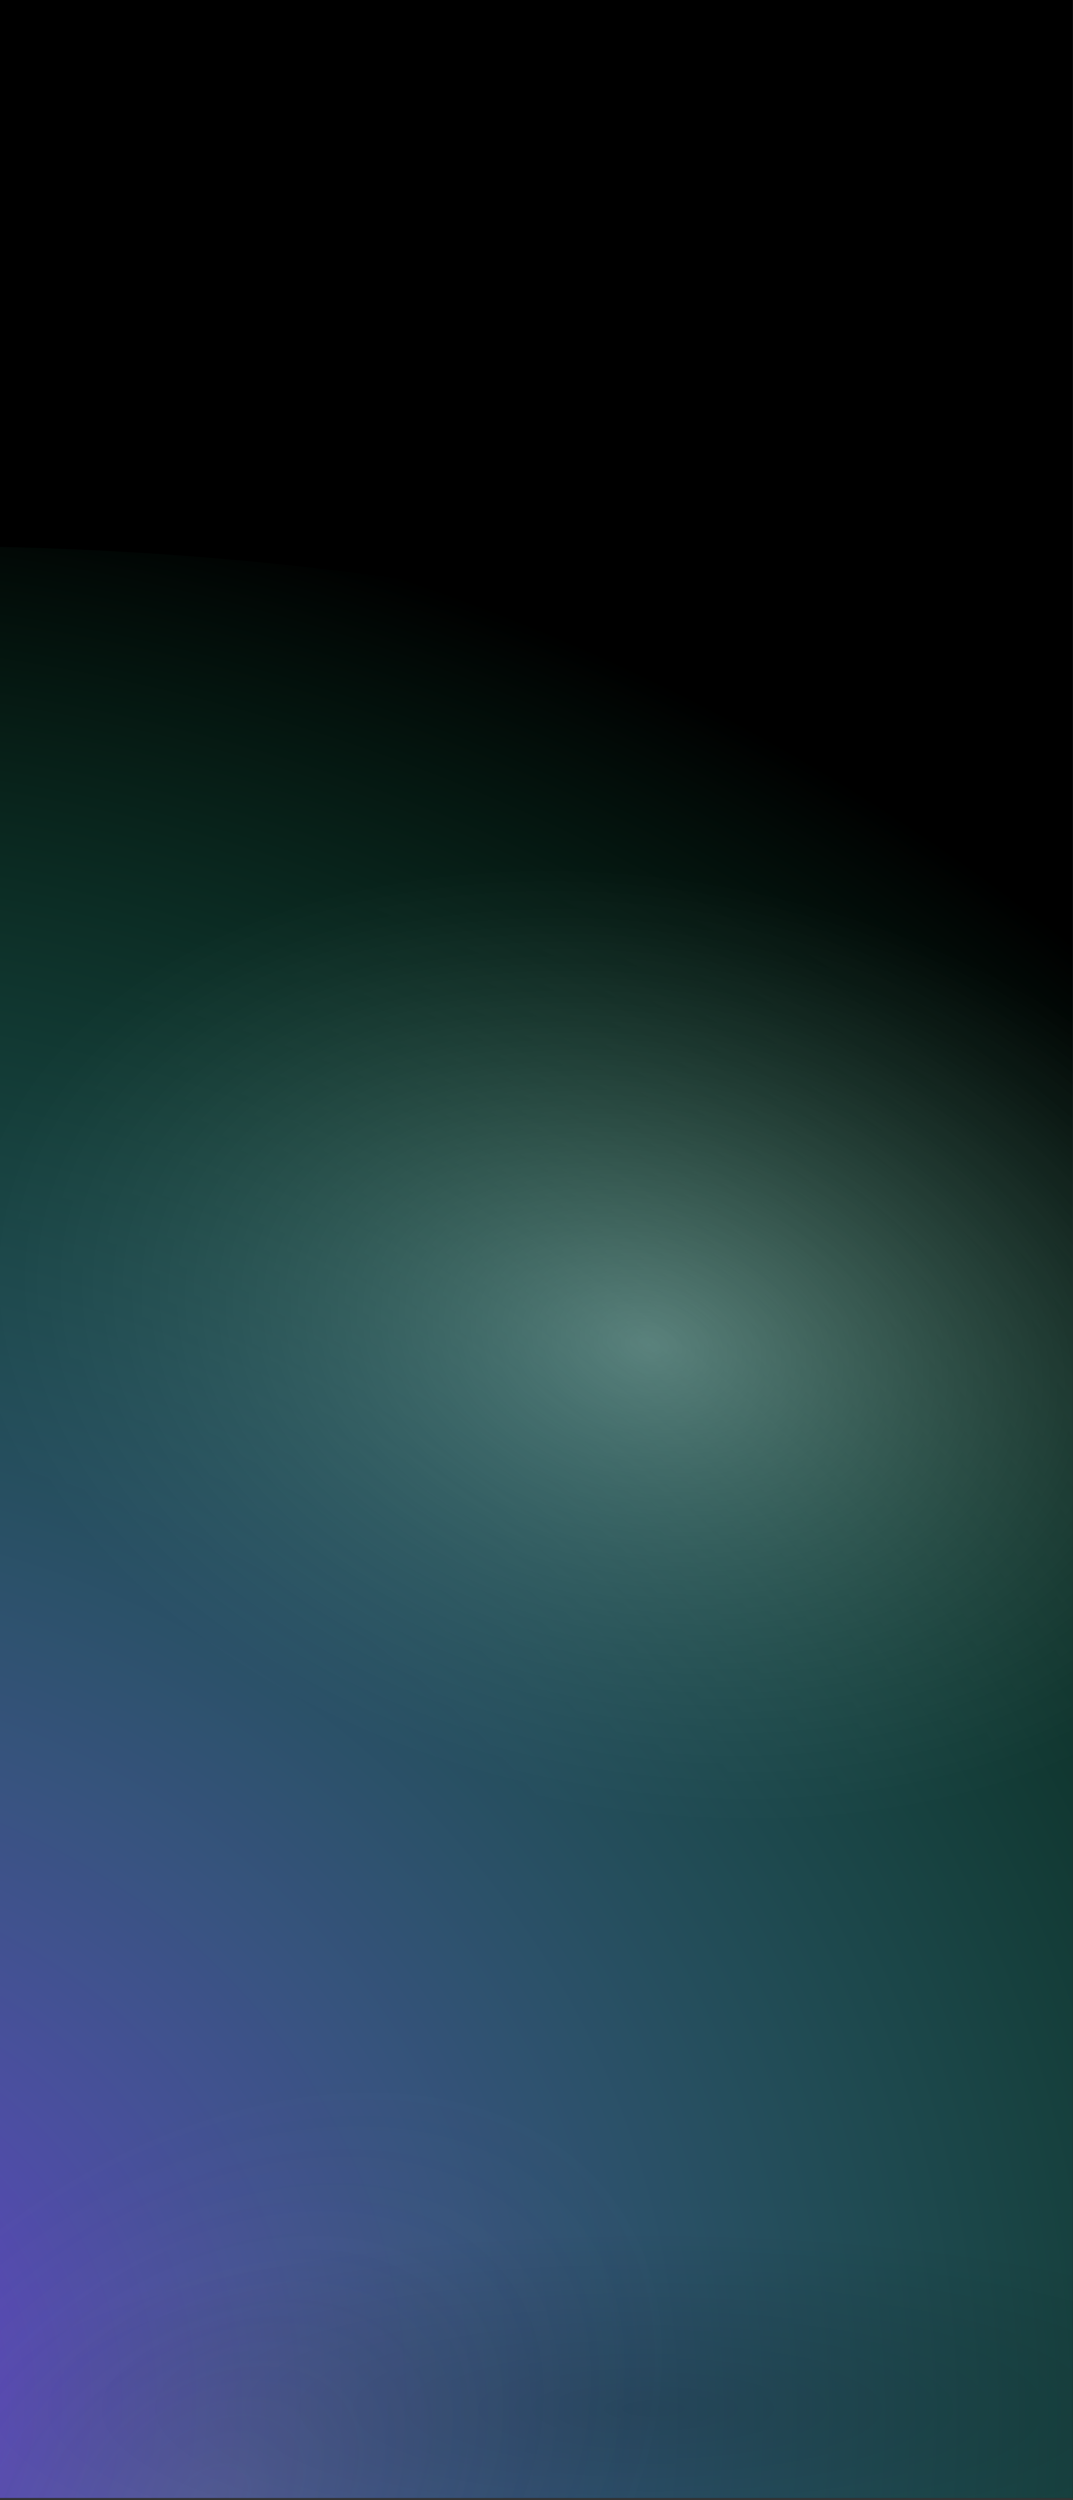<svg xmlns="http://www.w3.org/2000/svg" width="361" height="841" fill="none"><rect width="100%" height="100%" fill="#333333" stroke="none"/><g clip-path="url(#a)"><path fill="#000" d="M0 0h360.933v840.326H0z"/><g style="mix-blend-mode:lighten"><path fill="url(#b)" fill-opacity=".4" fill-rule="evenodd" d="M-108.784 454.232c-56.87-71.858-85.778-151.711-73.112-222.158C-156.808 92.528 21.906 42.732 217.272 120.85c121.655 48.645 221.081 135.42 272.731 227.67 56.87 71.858 85.778 151.711 73.112 222.158-25.088 139.546-203.802 189.342-399.168 111.224-121.656-48.645-221.081-135.42-272.731-227.67z" clip-rule="evenodd"/><path fill="url(#c)" d="M590.361 651.068c-177.72 423.172 938.509 370.722-328.675 380.162-245.41 1.83-467.322 129.4-462.295-279.295 3.157-256.647-85.274-566.456 160.137-568.284 492.538-3.669 716.41 263.651 630.833 467.417z"/><path fill="url(#d)" fill-opacity=".1" fill-rule="evenodd" d="M329.283 836.216c25.619-50.306 25.418-102.965-6.675-146.251-64.707-87.273-234.556-103.399-379.368-36.019-84.446 39.291-141.731 98.303-161.985 157.981-25.619 50.306-25.419 102.964 6.675 146.25 64.707 87.273 234.555 103.403 379.368 36.02 84.446-39.292 141.731-98.304 161.985-157.981z" clip-rule="evenodd"/><ellipse cx="219.695" cy="810.243" fill="url(#e)" fill-opacity=".3" rx="326.896" ry="85.483"/></g></g><defs><radialGradient id="b" cx="0" cy="0" r="1" gradientTransform="rotate(100.192 -79.708 317.337) scale(157.04 234.362)" gradientUnits="userSpaceOnUse"><stop stop-color="#fff"/><stop offset="1" stop-color="#707070" stop-opacity="0"/></radialGradient><radialGradient id="c" cx="0" cy="0" r="1" gradientTransform="matrix(674.667 189.722 -179.411 638.002 -83.271 814.413)" gradientUnits="userSpaceOnUse"><stop stop-color="#B290E7"/><stop offset="0" stop-color="#6B3BD2"/><stop offset=".406" stop-color="#518AC0" stop-opacity=".594"/><stop offset="1" stop-color="#2CFFA6" stop-opacity="0"/><stop offset="1" stop-color="#2CFFA6" stop-opacity="0"/></radialGradient><radialGradient id="d" cx="0" cy="0" r="1" gradientTransform="matrix(71.669 96.665 -142.912 105.958 69.65 841.195)" gradientUnits="userSpaceOnUse"><stop stop-color="#C5C77F"/><stop offset="1" stop-color="#707070" stop-opacity="0"/></radialGradient><radialGradient id="e" cx="0" cy="0" r="1" gradientTransform="matrix(0 60.341 -230.75 0 219.695 810.243)" gradientUnits="userSpaceOnUse"><stop stop-opacity=".5"/><stop offset="1" stop-opacity="0"/></radialGradient><clipPath id="a"><path fill="#fff" d="M0 0h360.933v840.326H0z"/></clipPath></defs></svg>